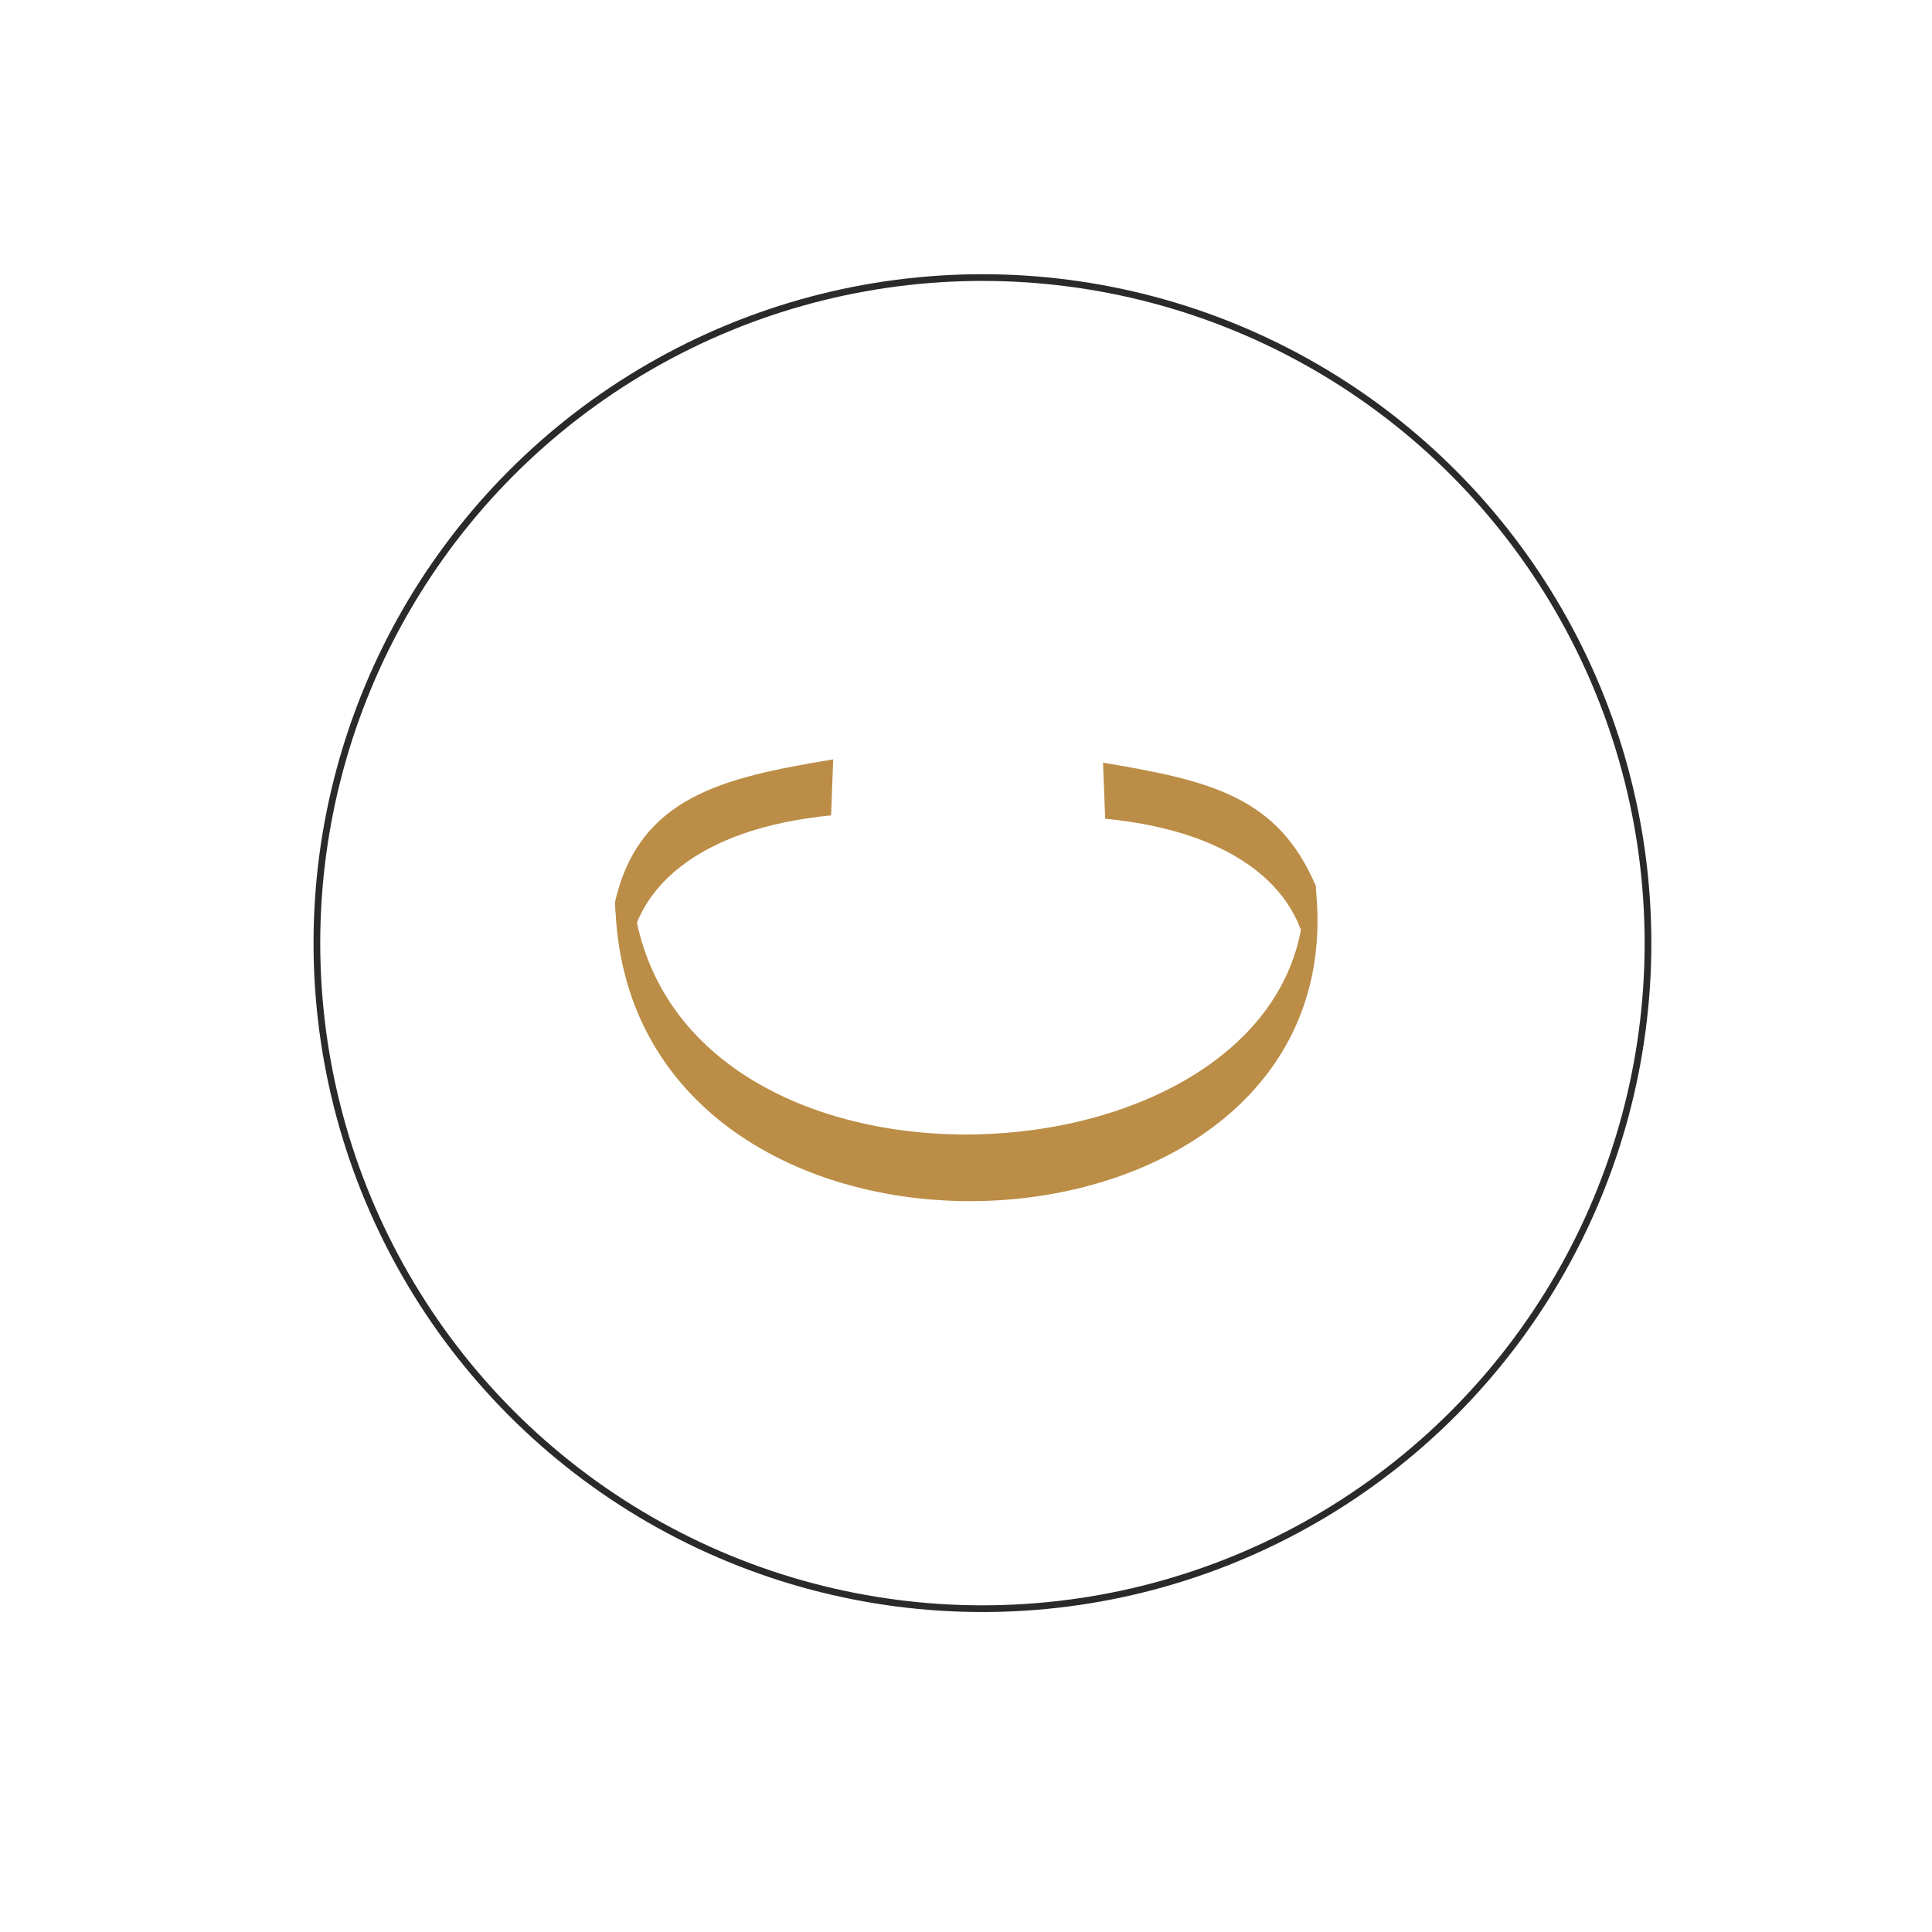 <?xml version="1.0" encoding="UTF-8"?>
<!DOCTYPE svg PUBLIC "-//W3C//DTD SVG 1.1//EN" "http://www.w3.org/Graphics/SVG/1.1/DTD/svg11.dtd">
<!-- Creator: CorelDRAW (OEM Version) -->
<svg xmlns="http://www.w3.org/2000/svg" xml:space="preserve" width="2in" height="2in" version="1.1" style="shape-rendering:geometricPrecision; text-rendering:geometricPrecision; image-rendering:optimizeQuality; fill-rule:evenodd; clip-rule:evenodd"
viewBox="0 0 2000 2000"
 xmlns:xlink="http://www.w3.org/1999/xlink"
 xmlns:xodm="http://www.corel.com/coreldraw/odm/2003">
 <defs>
  <style type="text/css">
   <![CDATA[
    .str0 {stroke:#2B2A29;stroke-width:6.94;stroke-miterlimit:2.613}
    .fil0 {fill:none}
    .fil1 {fill:#BB8D46}
   ]]>
  </style>
 </defs>
 <g id="Layer_x0020_1">
  <circle class="fil0 str0" cx="1017.02" cy="976.32" r="688.98"/>
  <g id="_2265762376656">
   <path class="fil1" d="M1362.05 916.94c1.28,17.3 -7.43,87.52 -7.43,87.52 -2.23,-80.74 -73.13,-143.6 -210.54,-156.93 -1.48,-38.66 -2.23,-57.99 -2.23,-57.99 113.34,18.76 181.19,36.24 220.19,127.4z"/>
   <path class="fil1" d="M1361.77 916.3c-43.28,3.87 -12.59,6.79 -11.47,7.05 0.34,308.82 -637.37,352.31 -693.14,20.43 -25.44,2.47 -19.92,-10.82 -20.3,-10.96 7.6,432.48 772.46,400.63 724.9,-16.52z"/>
   <path class="fil1" d="M636.87 932.81c-1.28,17.3 12.92,68.21 12.92,68.21 2.22,-80.74 73.13,-143.6 210.53,-156.93 1.49,-38.66 2.23,-57.99 2.23,-57.99 -113.34,18.76 -200.2,38.17 -225.68,146.71z"/>
  </g>
 </g>
</svg>

